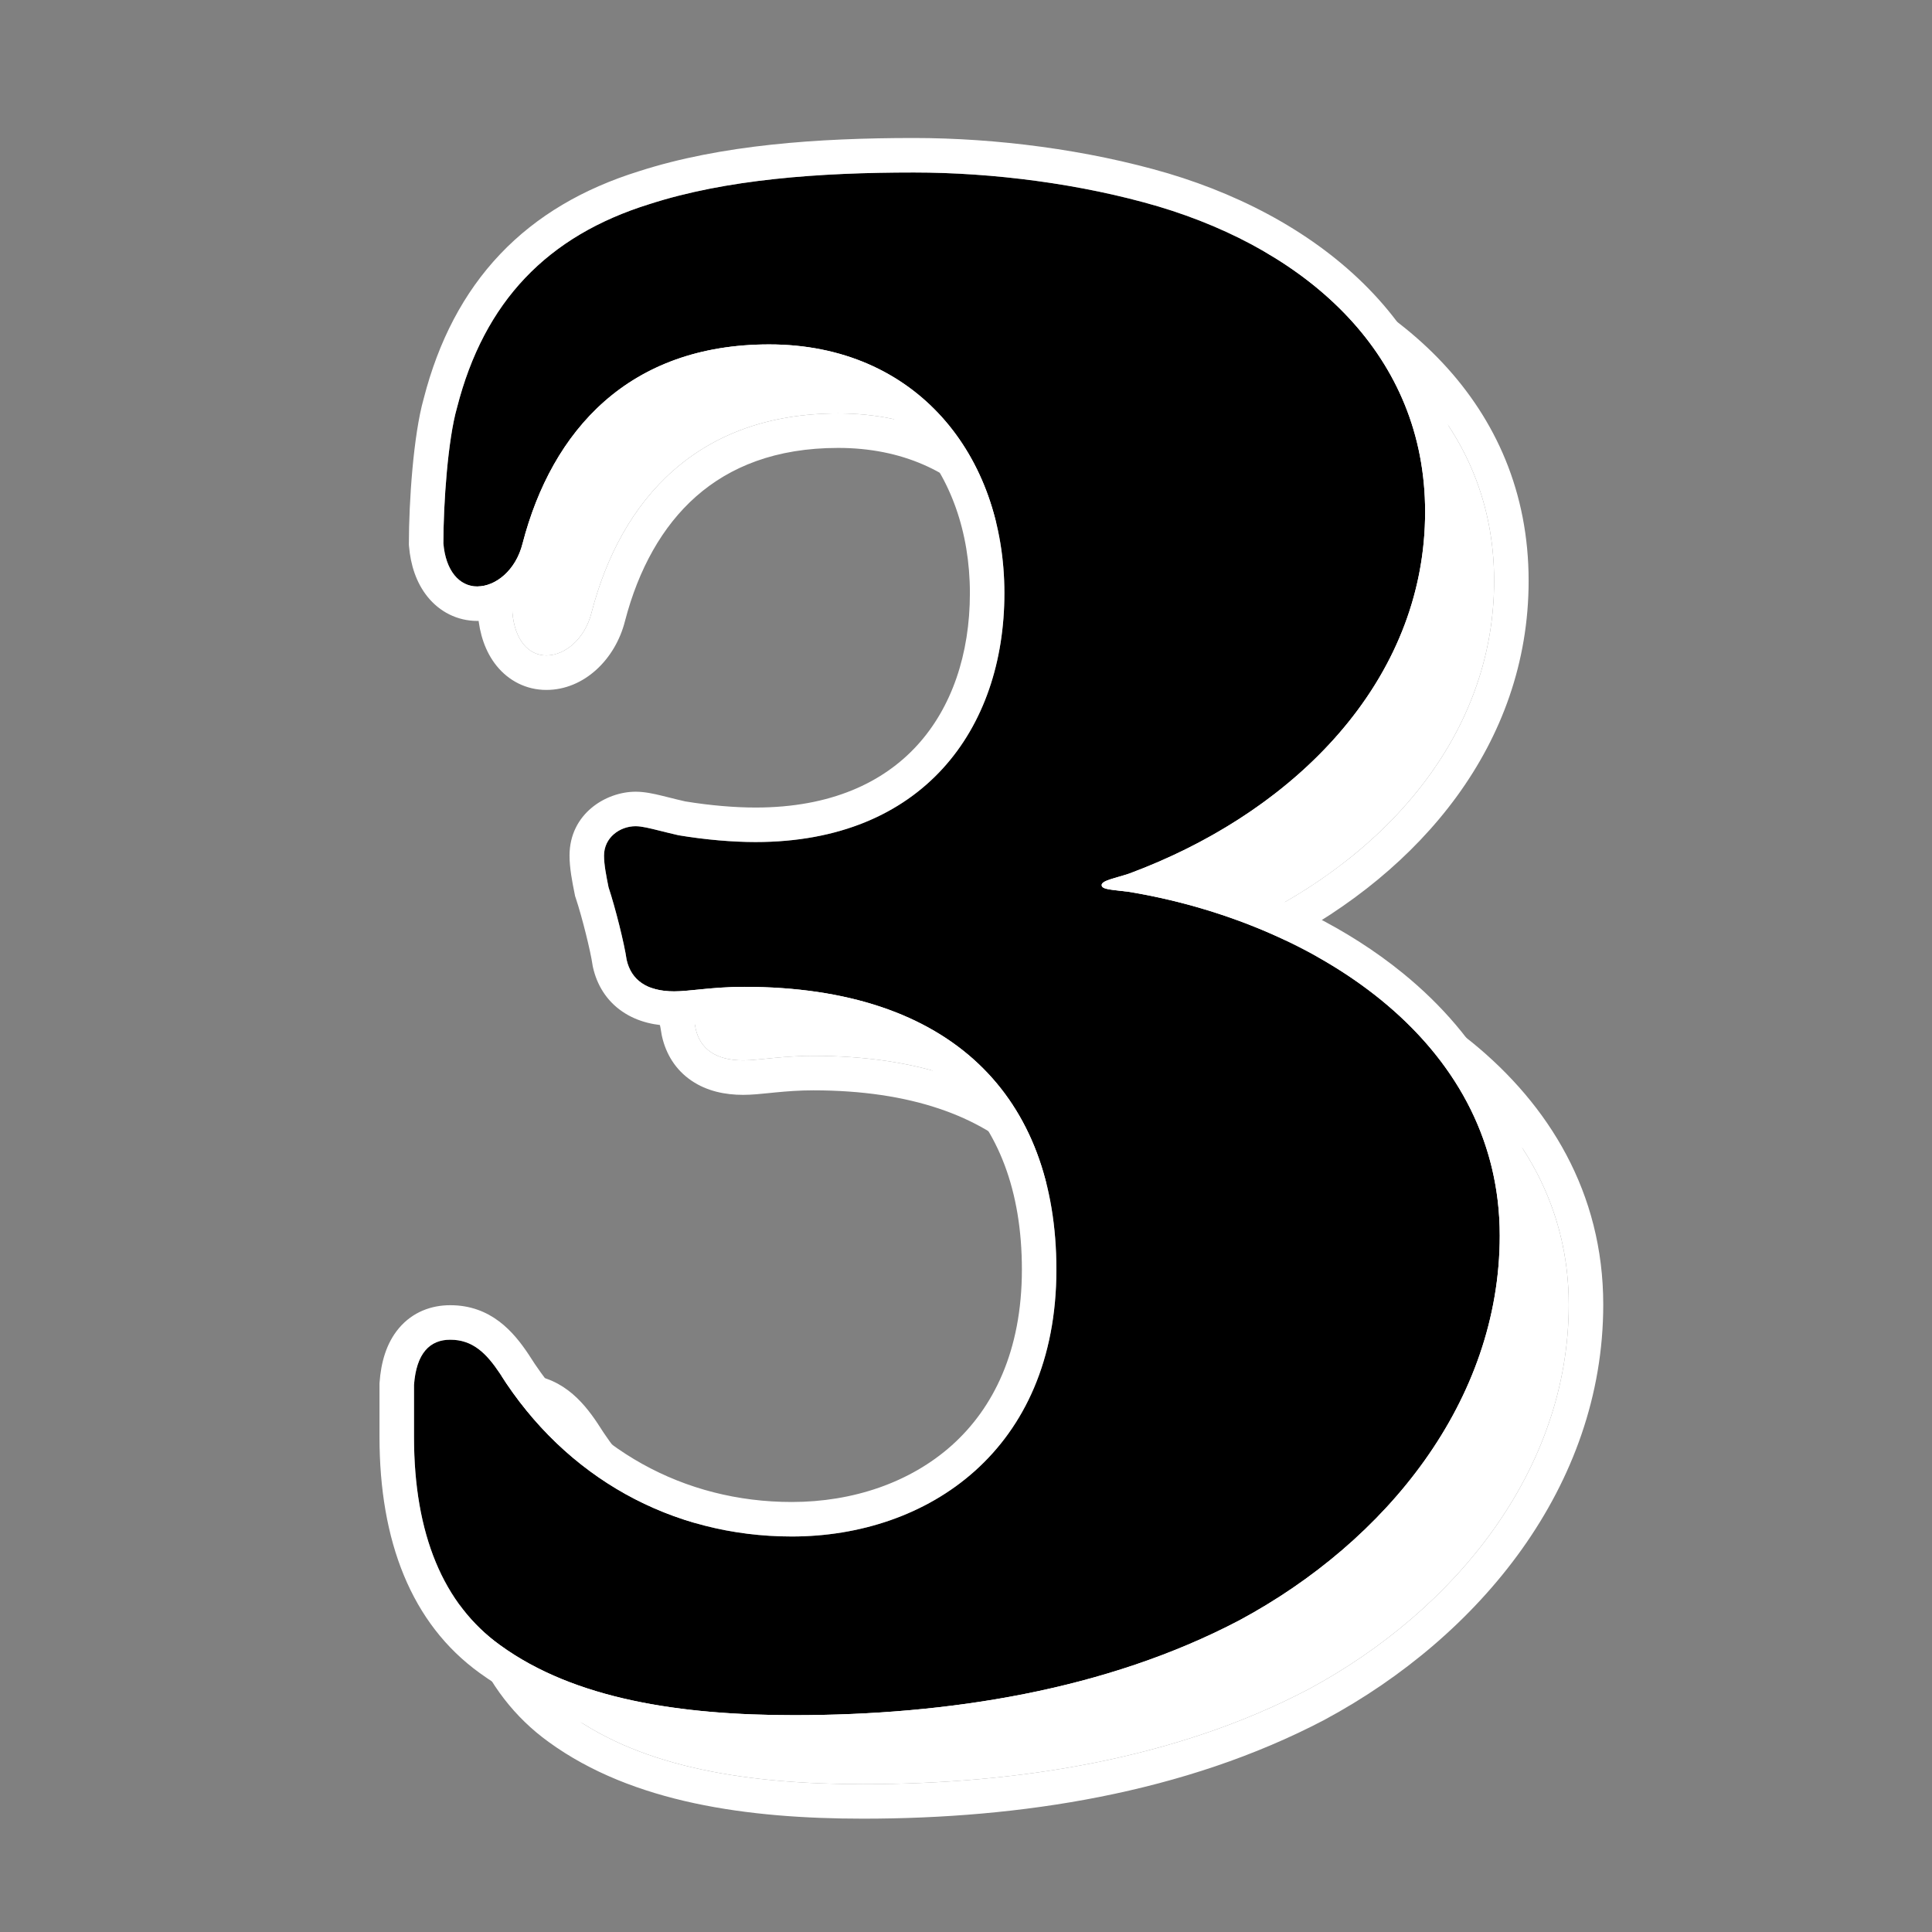 <svg width="56" height="56" viewBox="0 0 56 56" fill="none" xmlns="http://www.w3.org/2000/svg">
<rect x="0" y="0" width="56" height="56" fill="#808080" stroke="none"/>
<path d="M28.49 7C30.785 7 33.342 7.328 35.571 7.983C39.964 9.295 43.308 12.311 43.308 16.835C43.308 21.752 39.505 25.555 34.719 27.325C34.325 27.456 33.932 27.522 33.932 27.653C33.932 27.784 34.194 27.784 34.719 27.85C39.898 28.702 45.471 32.046 45.471 37.816C45.471 42.602 42.193 46.667 37.931 48.962C34.063 50.994 29.473 51.715 25.015 51.715C21.737 51.715 18.655 51.257 16.491 49.683C14.852 48.503 14 46.47 14 43.651V42.143C14.066 41.225 14.459 40.832 15.049 40.832C15.705 40.832 16.098 41.225 16.491 41.815C18.393 44.831 21.474 46.536 24.949 46.536C28.883 46.536 32.62 44.044 32.62 38.799C32.62 33.816 29.605 30.604 23.573 30.604C22.655 30.604 21.999 30.735 21.54 30.735C20.753 30.735 20.294 30.407 20.163 29.817C20.098 29.358 19.835 28.309 19.639 27.719C19.573 27.391 19.508 27.063 19.508 26.801C19.508 26.276 19.966 25.948 20.425 25.948C20.688 25.948 21.081 26.079 21.671 26.211C22.458 26.342 23.245 26.407 23.9 26.407C28.752 26.407 31.113 23.129 31.113 19.195C31.113 15.196 28.555 11.983 24.294 11.983C20.229 11.983 18 14.474 17.147 17.753C16.95 18.54 16.36 18.998 15.836 18.998C15.311 18.998 14.918 18.54 14.852 17.753C14.852 16.573 14.983 14.737 15.246 13.819C16.032 10.737 17.868 8.836 20.819 7.918C23.048 7.197 25.736 7 28.49 7Z" fill="white" style="fill:white;fill-opacity:1;"/>
<path fill-rule="evenodd" clip-rule="evenodd" d="M35.853 7.024L35.857 7.025C40.484 8.407 44.308 11.698 44.308 16.835C44.308 21.568 41.163 25.254 37.092 27.368C39.095 27.956 41.058 28.9 42.669 30.214C44.89 32.024 46.471 34.568 46.471 37.816C46.471 43.085 42.875 47.436 38.405 49.842L38.397 49.847C34.334 51.981 29.567 52.715 25.015 52.715C21.693 52.715 18.338 52.261 15.905 50.493C13.917 49.06 13 46.661 13 43.651V42.107L13.002 42.072C13.043 41.501 13.194 40.935 13.564 40.497C13.965 40.023 14.511 39.832 15.049 39.832C16.236 39.832 16.89 40.61 17.323 41.26L17.331 41.271L17.337 41.282C19.059 44.012 21.824 45.536 24.949 45.536C26.714 45.536 28.38 44.977 29.593 43.89C30.787 42.819 31.62 41.166 31.62 38.799C31.62 36.511 30.933 34.752 29.671 33.559C28.403 32.36 26.418 31.604 23.573 31.604C23.162 31.604 22.805 31.633 22.481 31.664C22.433 31.669 22.384 31.674 22.333 31.679C22.073 31.706 21.786 31.735 21.54 31.735C21.017 31.735 20.489 31.627 20.044 31.324C19.579 31.009 19.301 30.547 19.187 30.034L19.179 29.996L19.173 29.958C19.118 29.575 18.874 28.586 18.69 28.035L18.67 27.976L18.658 27.915C18.655 27.9 18.652 27.885 18.649 27.87C18.59 27.577 18.508 27.165 18.508 26.801C18.508 25.585 19.564 24.948 20.425 24.948C20.691 24.948 20.963 25.011 21.159 25.058C21.244 25.078 21.325 25.099 21.406 25.119C21.546 25.154 21.688 25.19 21.862 25.229C22.591 25.349 23.312 25.407 23.9 25.407C26.087 25.407 27.607 24.677 28.587 23.602C29.581 22.513 30.113 20.969 30.113 19.195C30.113 17.405 29.541 15.851 28.558 14.758C27.585 13.677 26.156 12.983 24.294 12.983C22.48 12.983 21.149 13.533 20.177 14.389C19.192 15.257 18.506 16.503 18.116 18C17.836 19.114 16.927 19.998 15.836 19.998C15.251 19.998 14.742 19.73 14.394 19.299C14.062 18.888 13.9 18.367 13.856 17.836L13.852 17.794V17.753C13.852 16.561 13.98 14.621 14.28 13.558C14.709 11.887 15.436 10.485 16.496 9.368C17.558 8.25 18.909 7.466 20.516 6.965C22.897 6.196 25.711 6 28.49 6C30.869 6 33.523 6.339 35.853 7.024ZM20.819 7.918C17.868 8.836 16.032 10.737 15.246 13.819C14.983 14.737 14.852 16.573 14.852 17.753C14.918 18.54 15.311 18.998 15.836 18.998C16.36 18.998 16.95 18.54 17.147 17.753C18 14.474 20.229 11.983 24.294 11.983C28.555 11.983 31.113 15.196 31.113 19.195C31.113 23.129 28.752 26.407 23.9 26.407C23.245 26.407 22.458 26.342 21.671 26.211C21.474 26.167 21.3 26.123 21.144 26.084C20.833 26.007 20.6 25.948 20.425 25.948C19.966 25.948 19.508 26.276 19.508 26.801C19.508 27.063 19.573 27.391 19.639 27.719C19.835 28.309 20.098 29.358 20.163 29.817C20.294 30.407 20.753 30.735 21.54 30.735C21.73 30.735 21.954 30.712 22.216 30.686C22.587 30.648 23.035 30.604 23.573 30.604C29.605 30.604 32.62 33.816 32.62 38.799C32.62 44.044 28.883 46.536 24.949 46.536C21.474 46.536 18.393 44.831 16.491 41.815C16.098 41.225 15.705 40.832 15.049 40.832C14.459 40.832 14.066 41.225 14 42.143V43.651C14 46.47 14.852 48.503 16.491 49.683C18.655 51.257 21.737 51.715 25.015 51.715C29.473 51.715 34.063 50.994 37.931 48.962C42.193 46.667 45.471 42.602 45.471 37.816C45.471 32.394 40.551 29.115 35.66 28.031C35.415 27.977 35.17 27.928 34.926 27.885C34.918 27.884 34.911 27.883 34.904 27.881C34.904 27.881 34.904 27.881 34.904 27.881C34.842 27.87 34.78 27.86 34.719 27.85C34.622 27.838 34.535 27.828 34.456 27.819C34.107 27.78 33.932 27.76 33.932 27.653C33.932 27.557 34.143 27.496 34.41 27.419C34.508 27.391 34.613 27.36 34.719 27.325C34.742 27.317 34.764 27.308 34.787 27.3C34.795 27.297 34.803 27.294 34.811 27.291C34.824 27.286 34.837 27.281 34.85 27.276C35.09 27.185 35.327 27.089 35.561 26.988C39.944 25.099 43.308 21.46 43.308 16.835C43.308 12.311 39.964 9.295 35.571 7.983C33.342 7.328 30.785 7 28.49 7C25.736 7 23.048 7.197 20.819 7.918Z" fill="white" style="fill:white;fill-opacity:1;"/>
<path d="M26.49 5C28.785 5 31.342 5.328 33.571 5.983C37.964 7.295 41.308 10.311 41.308 14.835C41.308 19.752 37.505 23.555 32.719 25.325C32.325 25.456 31.932 25.522 31.932 25.653C31.932 25.784 32.194 25.784 32.719 25.85C37.898 26.702 43.471 30.046 43.471 35.816C43.471 40.602 40.193 44.667 35.931 46.962C32.063 48.994 27.473 49.715 23.015 49.715C19.737 49.715 16.655 49.257 14.492 47.683C12.852 46.503 12 44.47 12 41.651V40.143C12.066 39.225 12.459 38.832 13.049 38.832C13.705 38.832 14.098 39.225 14.492 39.815C16.393 42.831 19.474 44.536 22.949 44.536C26.883 44.536 30.62 42.044 30.62 36.799C30.62 31.816 27.605 28.604 21.573 28.604C20.655 28.604 19.999 28.735 19.54 28.735C18.753 28.735 18.294 28.407 18.163 27.817C18.098 27.358 17.835 26.309 17.639 25.719C17.573 25.391 17.508 25.063 17.508 24.801C17.508 24.276 17.966 23.948 18.425 23.948C18.688 23.948 19.081 24.079 19.671 24.211C20.458 24.342 21.245 24.407 21.9 24.407C26.752 24.407 29.113 21.129 29.113 17.195C29.113 13.196 26.555 9.983 22.294 9.983C18.229 9.983 15.999 12.474 15.147 15.753C14.95 16.54 14.36 16.998 13.836 16.998C13.311 16.998 12.918 16.54 12.852 15.753C12.852 14.572 12.983 12.737 13.246 11.819C14.033 8.737 15.868 6.836 18.819 5.918C21.048 5.197 23.736 5 26.49 5Z" fill="#222222" style="fill:#222222;fill:color(display-p3 0.133 0.133 0.133);fill-opacity:1;"/>
<path fill-rule="evenodd" clip-rule="evenodd" d="M33.853 5.024L33.857 5.025C38.484 6.407 42.308 9.699 42.308 14.835C42.308 19.568 39.163 23.254 35.092 25.368C37.095 25.956 39.058 26.9 40.669 28.214C42.89 30.024 44.471 32.568 44.471 35.816C44.471 41.085 40.875 45.436 36.405 47.842L36.397 47.847C32.334 49.981 27.567 50.715 23.015 50.715C19.693 50.715 16.338 50.261 13.905 48.493C11.917 47.06 11 44.661 11 41.651V40.107L11.002 40.072C11.043 39.501 11.194 38.935 11.564 38.497C11.965 38.023 12.511 37.832 13.049 37.832C14.236 37.832 14.89 38.61 15.323 39.26L15.331 39.271L15.337 39.282C17.059 42.012 19.824 43.536 22.949 43.536C24.714 43.536 26.38 42.977 27.593 41.89C28.787 40.819 29.62 39.166 29.62 36.799C29.62 34.511 28.933 32.752 27.671 31.559C26.403 30.36 24.418 29.604 21.573 29.604C21.162 29.604 20.805 29.633 20.481 29.664C20.433 29.669 20.384 29.674 20.333 29.679C20.073 29.706 19.786 29.735 19.54 29.735C19.017 29.735 18.489 29.627 18.044 29.324C17.579 29.009 17.301 28.547 17.187 28.034L17.179 27.996L17.173 27.958C17.118 27.575 16.874 26.586 16.69 26.035L16.67 25.976L16.658 25.915C16.655 25.9 16.652 25.885 16.649 25.87C16.59 25.577 16.508 25.165 16.508 24.801C16.508 23.585 17.564 22.948 18.425 22.948C18.691 22.948 18.963 23.011 19.159 23.058C19.244 23.078 19.325 23.099 19.406 23.119C19.546 23.154 19.688 23.19 19.862 23.229C20.591 23.349 21.312 23.407 21.9 23.407C24.087 23.407 25.607 22.677 26.587 21.602C27.581 20.513 28.113 18.969 28.113 17.195C28.113 15.405 27.541 13.851 26.558 12.758C25.585 11.677 24.156 10.983 22.294 10.983C20.48 10.983 19.149 11.533 18.177 12.389C17.192 13.257 16.506 14.503 16.116 16C15.836 17.114 14.927 17.998 13.836 17.998C13.251 17.998 12.742 17.73 12.394 17.299C12.062 16.888 11.9 16.367 11.856 15.836L11.852 15.794V15.753C11.852 14.562 11.98 12.621 12.28 11.558C12.709 9.887 13.436 8.485 14.496 7.368C15.557 6.25 16.909 5.466 18.516 4.965C20.897 4.196 23.711 4 26.49 4C28.869 4 31.523 4.339 33.853 5.024ZM18.819 5.918C15.868 6.836 14.033 8.737 13.246 11.819C12.983 12.737 12.852 14.572 12.852 15.753C12.918 16.54 13.311 16.998 13.836 16.998C14.36 16.998 14.95 16.54 15.147 15.753C15.999 12.474 18.229 9.983 22.294 9.983C26.555 9.983 29.113 13.196 29.113 17.195C29.113 21.129 26.752 24.407 21.9 24.407C21.245 24.407 20.458 24.342 19.671 24.211C19.474 24.167 19.3 24.123 19.144 24.084C18.833 24.007 18.6 23.948 18.425 23.948C17.966 23.948 17.508 24.276 17.508 24.801C17.508 25.063 17.573 25.391 17.639 25.719C17.835 26.309 18.098 27.358 18.163 27.817C18.294 28.407 18.753 28.735 19.54 28.735C19.73 28.735 19.954 28.712 20.216 28.686C20.587 28.648 21.035 28.604 21.573 28.604C27.605 28.604 30.62 31.816 30.62 36.799C30.62 42.044 26.883 44.536 22.949 44.536C19.474 44.536 16.393 42.831 14.492 39.815C14.098 39.225 13.705 38.832 13.049 38.832C12.459 38.832 12.066 39.225 12 40.143V41.651C12 44.47 12.852 46.503 14.492 47.683C16.655 49.257 19.737 49.715 23.015 49.715C27.473 49.715 32.063 48.994 35.931 46.962C40.193 44.667 43.471 40.602 43.471 35.816C43.471 30.394 38.551 27.115 33.66 26.031C33.415 25.977 33.17 25.928 32.926 25.885C32.918 25.884 32.911 25.883 32.904 25.881C32.904 25.881 32.904 25.881 32.904 25.881C32.842 25.87 32.78 25.86 32.719 25.85C32.622 25.838 32.535 25.828 32.456 25.819C32.107 25.78 31.932 25.76 31.932 25.653C31.932 25.557 32.143 25.496 32.41 25.419C32.508 25.391 32.613 25.36 32.719 25.325C32.742 25.317 32.764 25.308 32.787 25.3C32.795 25.297 32.803 25.294 32.811 25.291C32.824 25.286 32.837 25.281 32.85 25.276C33.09 25.185 33.327 25.089 33.561 24.988C37.944 23.099 41.308 19.46 41.308 14.835C41.308 10.311 37.964 7.295 33.571 5.983C31.342 5.328 28.785 5 26.49 5C23.736 5 21.048 5.197 18.819 5.918Z" fill="white" style="fill:white;fill-opacity:1;"/>
</svg>
